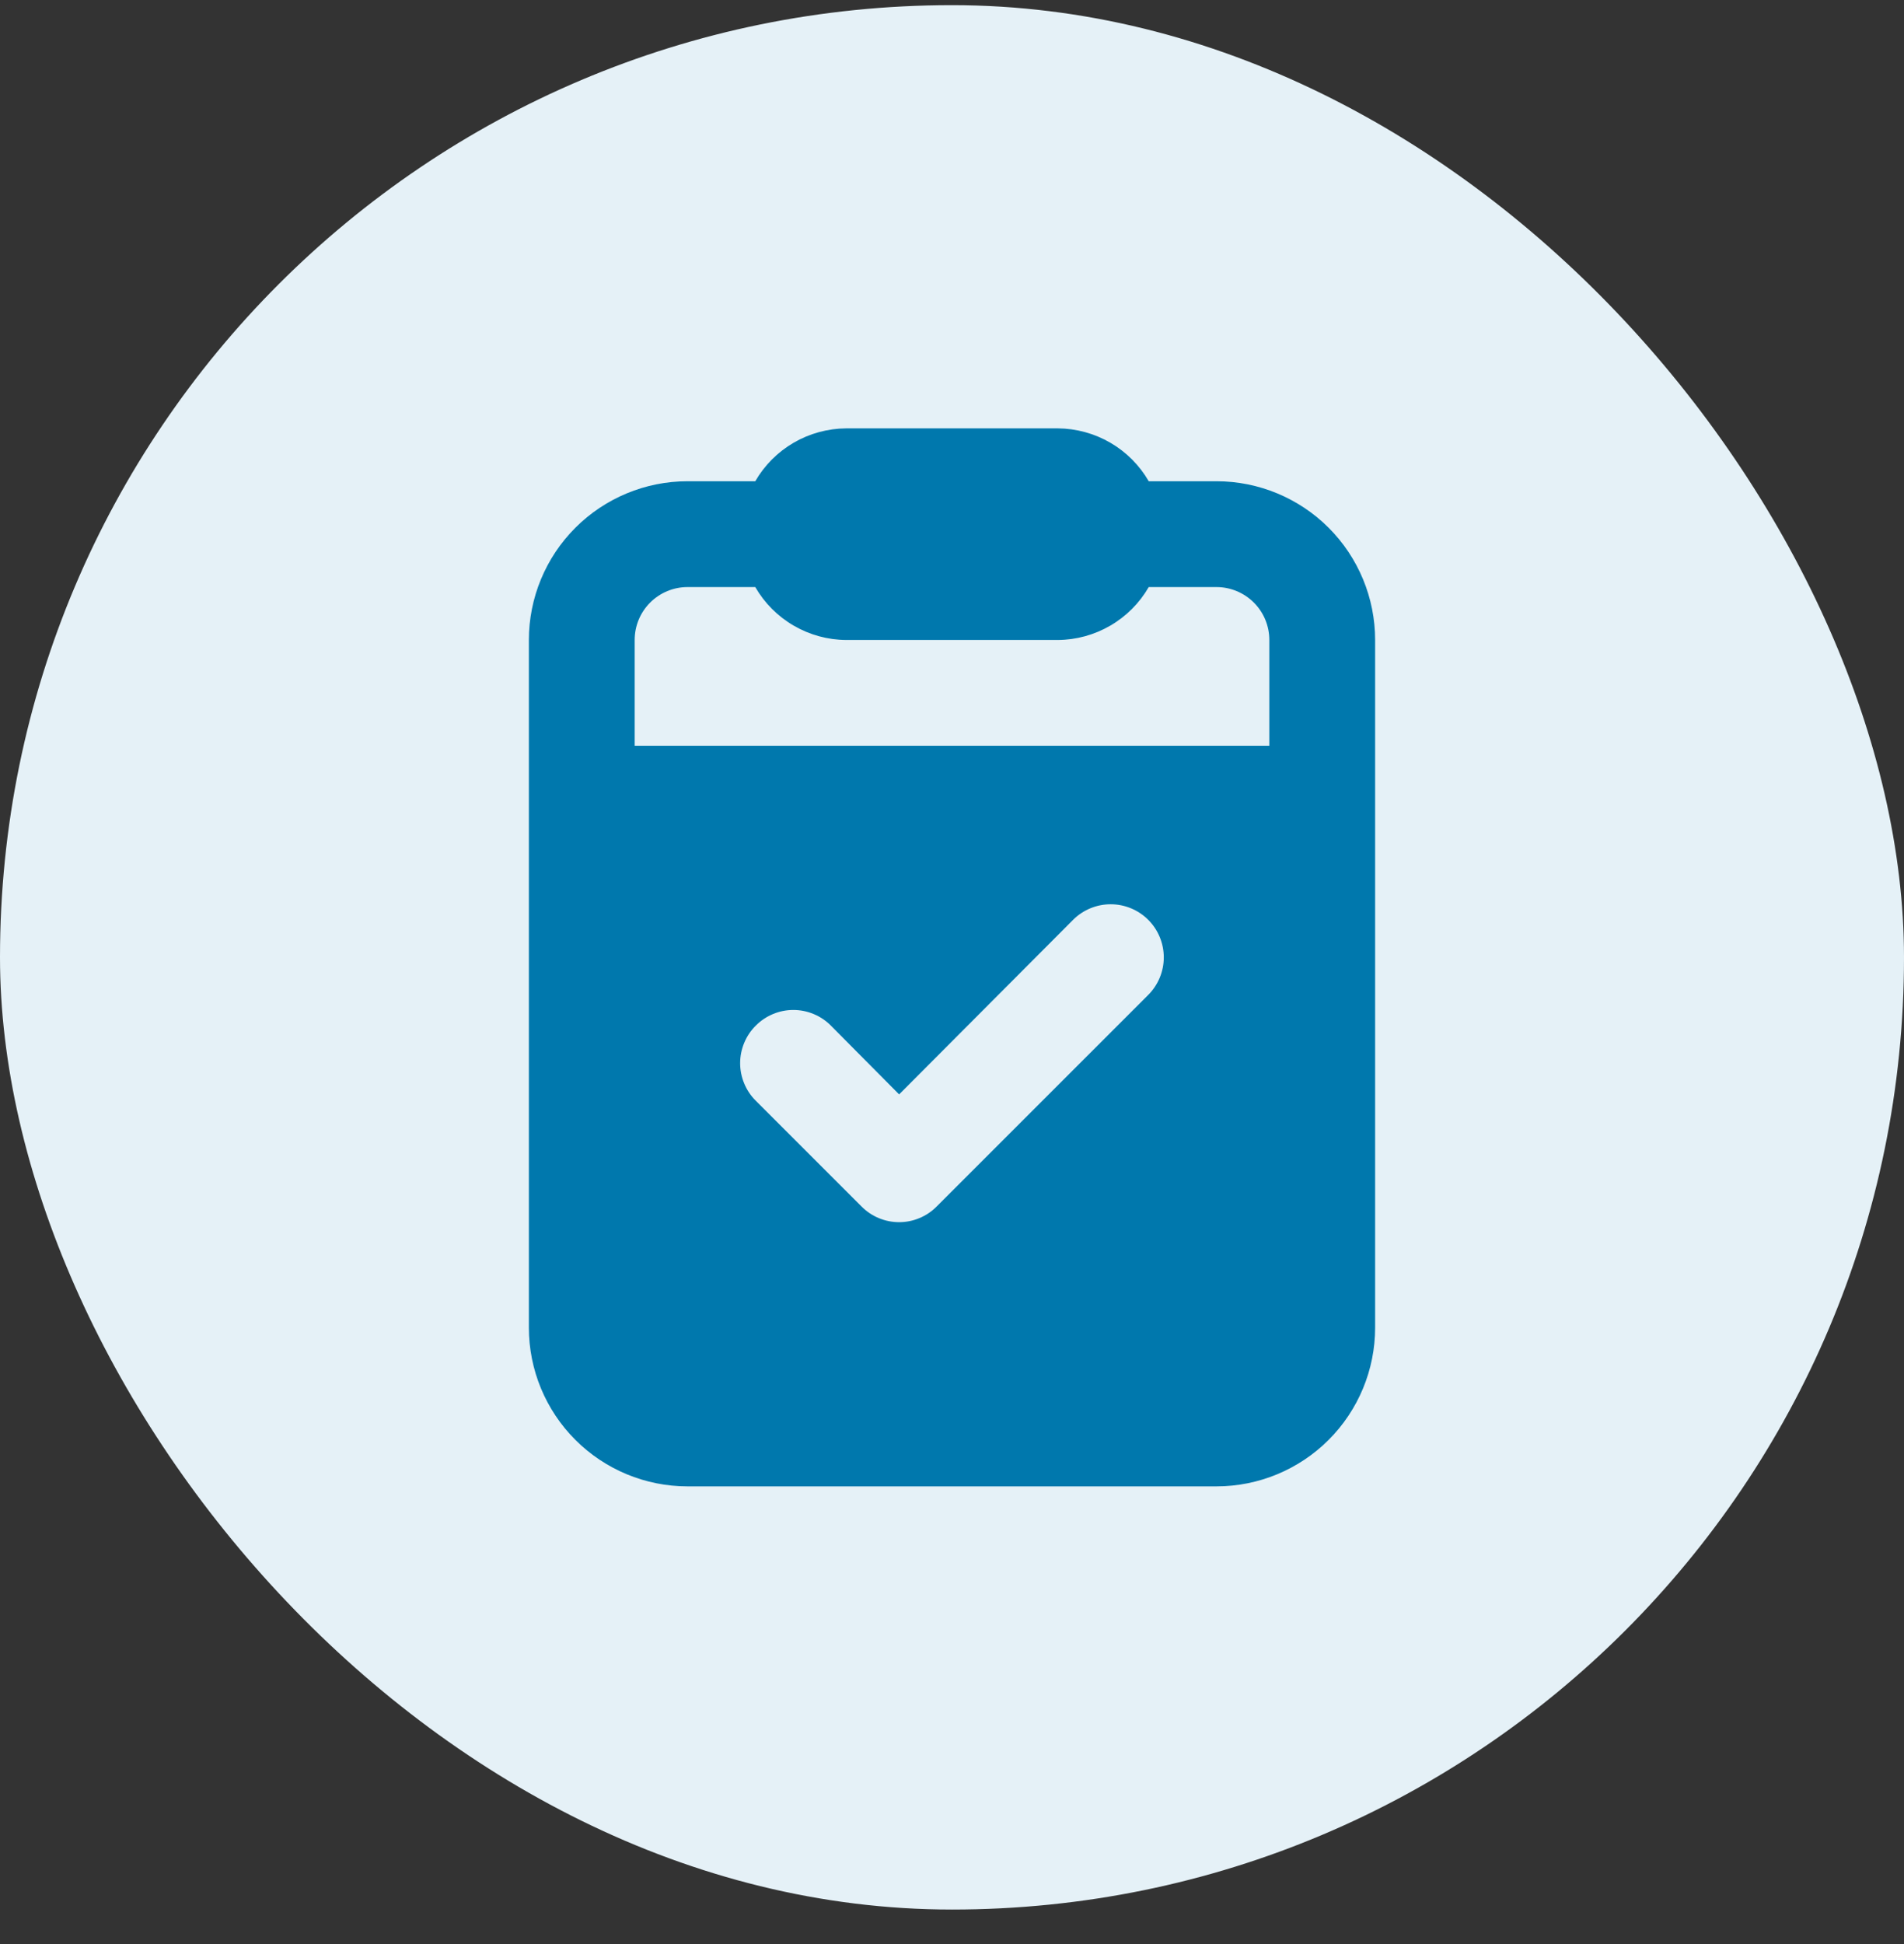 <svg width="48" height="49" viewBox="0 0 48 49" fill="none" xmlns="http://www.w3.org/2000/svg">
<rect x="0" y="0" width="48" height="49" fill="#333333" stroke="none"/>
<rect y="0.13" width="48" height="48" rx="24" fill="#E5F1F7"/>
<path d="M30.667 12.13H28.96C28.727 11.727 28.393 11.392 27.991 11.158C27.588 10.925 27.132 10.8 26.667 10.797H21.333C20.868 10.8 20.411 10.925 20.009 11.158C19.607 11.392 19.273 11.727 19.04 12.13H17.333C16.272 12.13 15.255 12.552 14.505 13.302C13.755 14.052 13.333 15.07 13.333 16.131V33.464C13.333 34.525 13.755 35.542 14.505 36.292C15.255 37.042 16.272 37.464 17.333 37.464H30.667C31.727 37.464 32.745 37.042 33.495 36.292C34.245 35.542 34.667 34.525 34.667 33.464V16.131C34.667 15.07 34.245 14.052 33.495 13.302C32.745 12.552 31.727 12.13 30.667 12.13ZM19.053 25.851C19.177 25.726 19.325 25.626 19.487 25.559C19.65 25.491 19.824 25.456 20 25.456C20.176 25.456 20.35 25.491 20.513 25.559C20.675 25.626 20.823 25.726 20.947 25.851L22.667 27.584L27.053 23.184C27.304 22.933 27.645 22.792 28 22.792C28.355 22.792 28.696 22.933 28.947 23.184C29.198 23.435 29.339 23.775 29.339 24.131C29.339 24.485 29.198 24.826 28.947 25.077L23.613 30.41C23.489 30.535 23.342 30.635 23.179 30.702C23.017 30.77 22.843 30.805 22.667 30.805C22.491 30.805 22.316 30.77 22.154 30.702C21.991 30.635 21.844 30.535 21.72 30.41L19.053 27.744C18.928 27.62 18.829 27.472 18.762 27.31C18.694 27.147 18.659 26.973 18.659 26.797C18.659 26.621 18.694 26.447 18.762 26.284C18.829 26.122 18.928 25.974 19.053 25.851ZM32 18.797H16V16.131C16 15.777 16.14 15.438 16.39 15.188C16.641 14.938 16.98 14.797 17.333 14.797H19.04C19.273 15.2 19.607 15.535 20.009 15.769C20.411 16.003 20.868 16.128 21.333 16.131H26.667C27.132 16.128 27.588 16.003 27.991 15.769C28.393 15.535 28.727 15.2 28.96 14.797H30.667C31.02 14.797 31.359 14.938 31.61 15.188C31.86 15.438 32 15.777 32 16.131V18.797Z" fill="#0078AD"/>
</svg>
